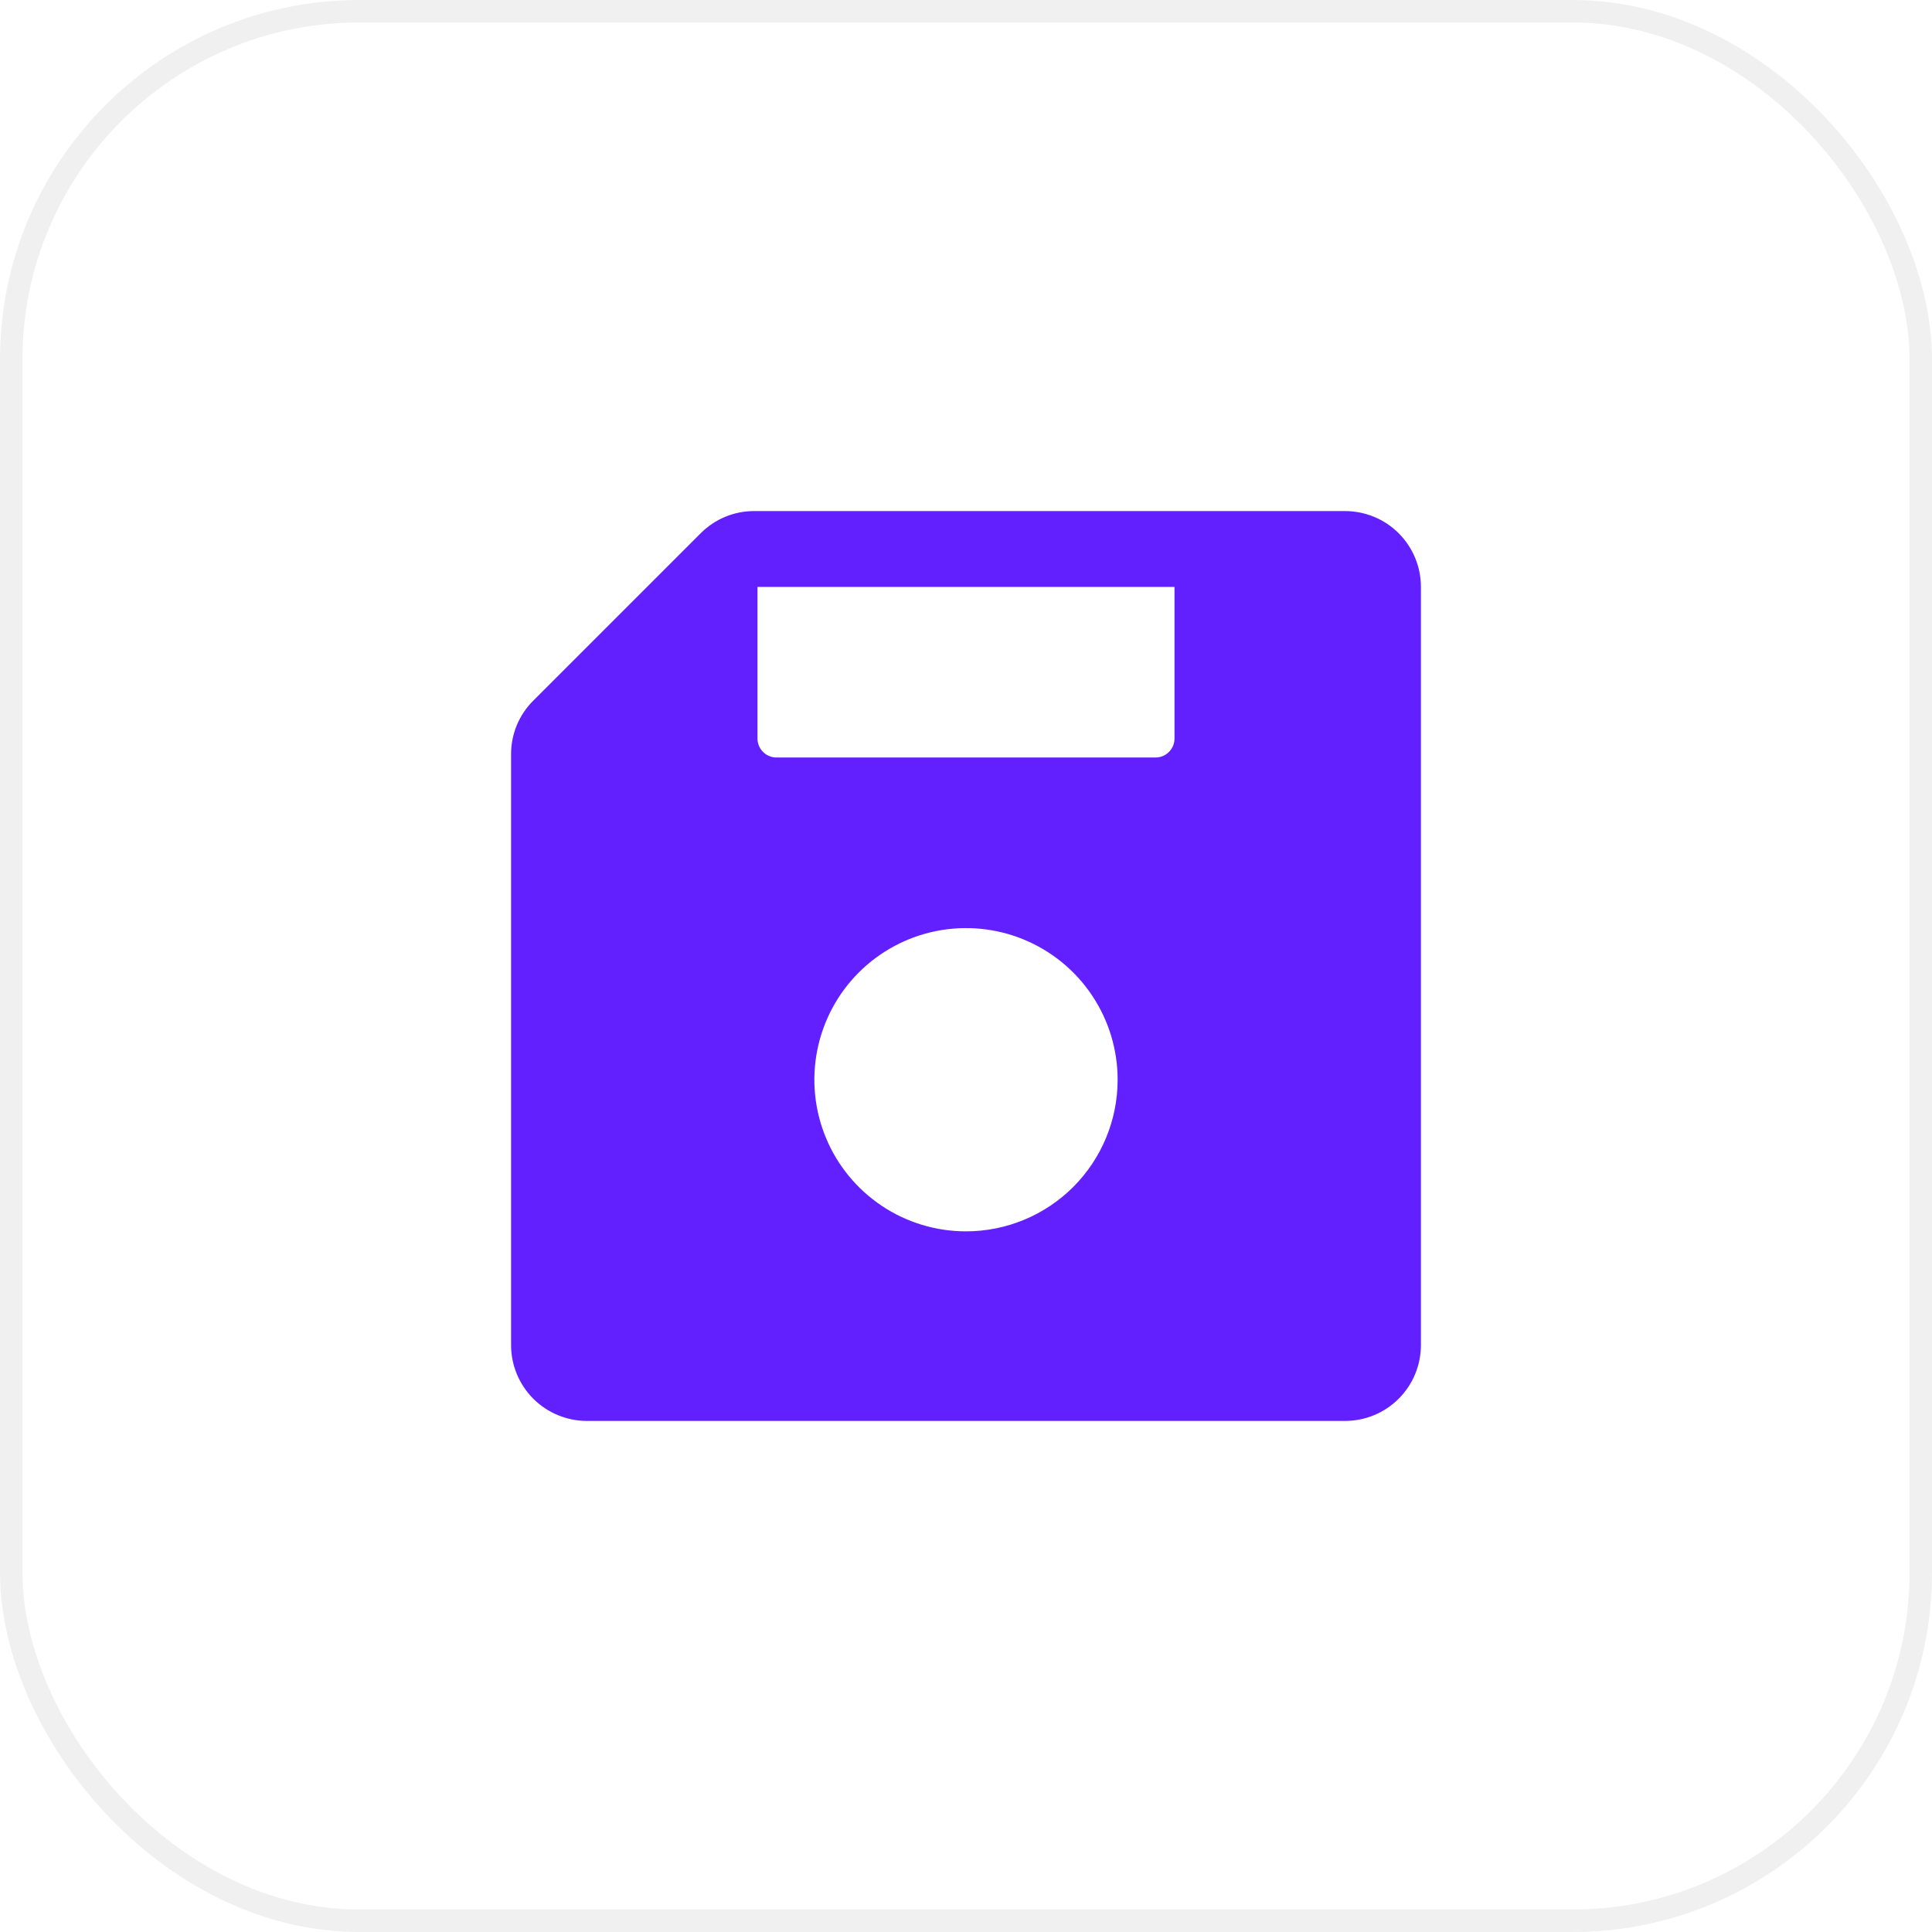 <?xml version="1.0" encoding="UTF-8"?> <svg xmlns="http://www.w3.org/2000/svg" width="86" height="86" viewBox="0 0 86 86" fill="none"><g filter="url(#filter0_i_155_55)"><rect width="86" height="86" rx="16" fill="white"></rect><rect x="0.5" y="0.5" width="85" height="85" rx="15.5" stroke="#F0F0F0"></rect><path d="M59.875 22.75H33.573C33.13 22.749 32.691 22.835 32.281 23.005C31.872 23.175 31.5 23.425 31.188 23.739L23.739 31.188C23.424 31.5 23.175 31.872 23.005 32.281C22.835 32.691 22.749 33.13 22.75 33.573V59.875C22.75 60.77 23.106 61.629 23.738 62.261C24.371 62.894 25.23 63.25 26.125 63.25H59.875C60.77 63.25 61.629 62.894 62.261 62.261C62.894 61.629 63.25 60.77 63.25 59.875V26.125C63.25 25.23 62.894 24.372 62.261 23.738C61.629 23.106 60.77 22.75 59.875 22.75ZM43 54.812C41.665 54.812 40.36 54.417 39.25 53.675C38.14 52.933 37.275 51.879 36.764 50.646C36.253 49.412 36.119 48.055 36.38 46.746C36.64 45.436 37.283 44.234 38.227 43.289C39.171 42.346 40.374 41.703 41.683 41.442C42.992 41.182 44.35 41.315 45.583 41.826C46.816 42.337 47.871 43.202 48.612 44.312C49.354 45.422 49.75 46.727 49.75 48.062C49.75 49.853 49.039 51.57 47.773 52.836C46.507 54.101 44.79 54.812 43 54.812ZM52.281 32.875C52.281 33.099 52.192 33.313 52.034 33.472C51.876 33.63 51.661 33.719 51.438 33.719H34.562C34.339 33.719 34.124 33.63 33.966 33.472C33.808 33.313 33.719 33.099 33.719 32.875V26.125H52.281V32.875Z" fill="#621FFF"></path></g><defs><filter id="filter0_i_155_55" x="0" y="0" width="86" height="86" filterUnits="userSpaceOnUse" color-interpolation-filters="sRGB"><feFlood flood-opacity="0" result="BackgroundImageFix"></feFlood><feBlend mode="normal" in="SourceGraphic" in2="BackgroundImageFix" result="shape"></feBlend><feColorMatrix in="SourceAlpha" type="matrix" values="0 0 0 0 0 0 0 0 0 0 0 0 0 0 0 0 0 0 127 0" result="hardAlpha"></feColorMatrix><feOffset></feOffset><feGaussianBlur stdDeviation="3"></feGaussianBlur><feComposite in2="hardAlpha" operator="arithmetic" k2="-1" k3="1"></feComposite><feColorMatrix type="matrix" values="0 0 0 0 0 0 0 0 0 0 0 0 0 0 0 0 0 0 0.06 0"></feColorMatrix><feBlend mode="normal" in2="shape" result="effect1_innerShadow_155_55"></feBlend></filter></defs></svg> 